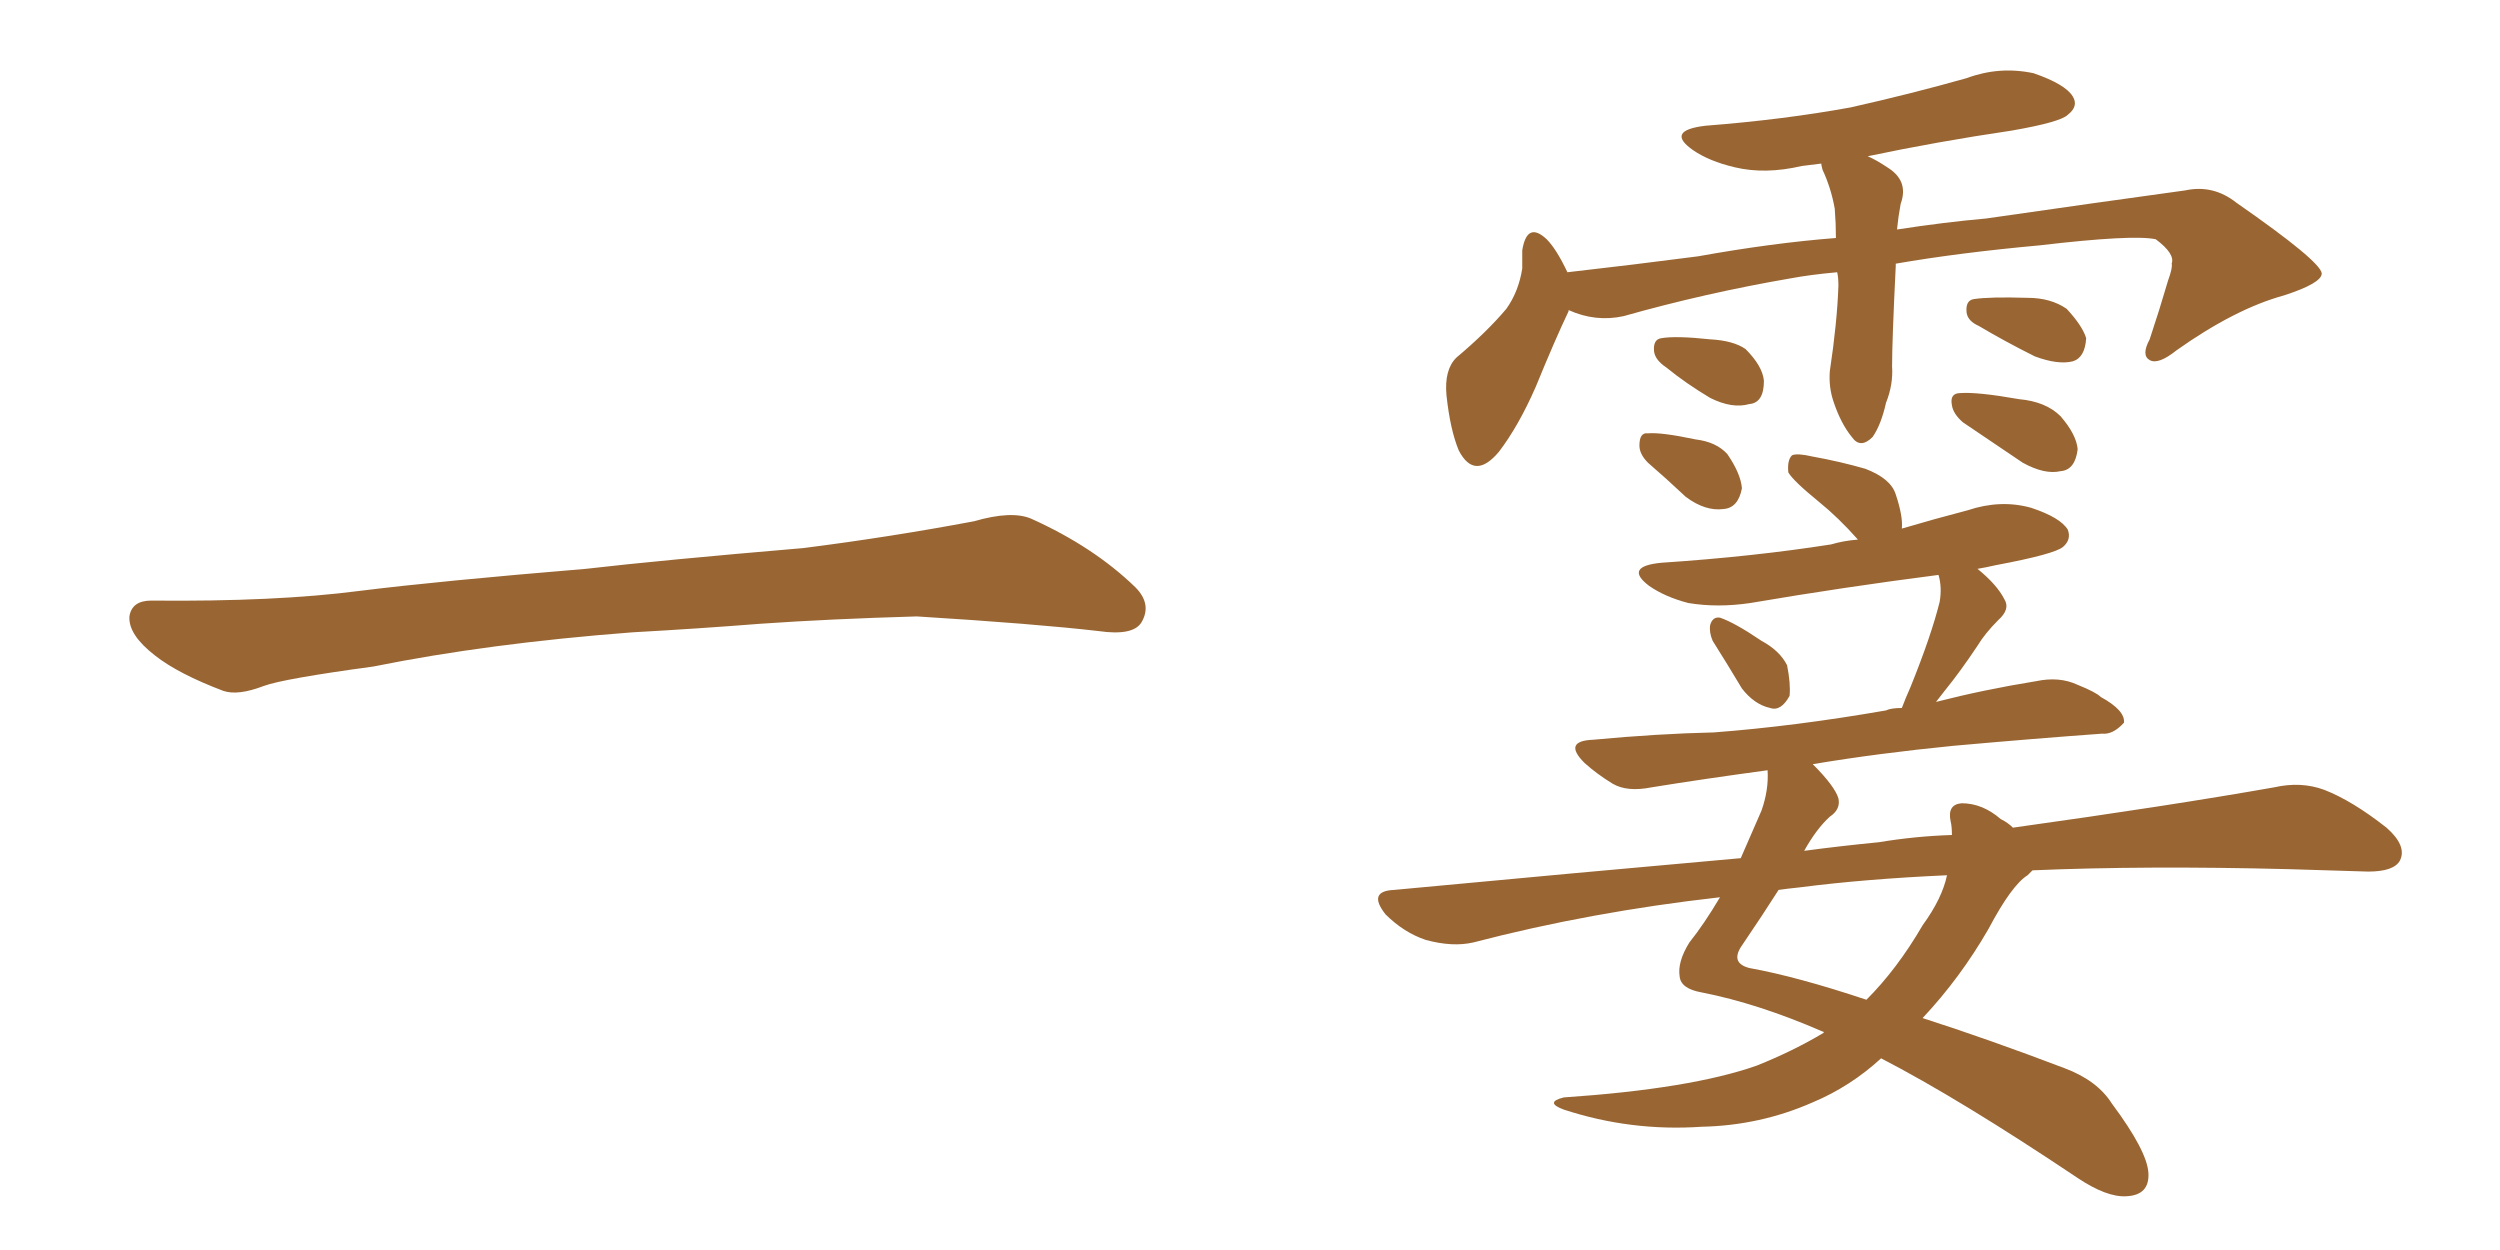 <svg xmlns="http://www.w3.org/2000/svg" xmlns:xlink="http://www.w3.org/1999/xlink" width="300" height="150"><path fill="#996633" padding="10" d="M75.88 75.88L75.88 75.88L75.88 75.88Q58.59 77.20 44.82 79.98L44.82 79.98Q33.98 81.45 31.64 82.32L31.64 82.32Q28.56 83.50 26.81 82.91L26.81 82.91Q21.39 80.86 18.60 78.66L18.60 78.66Q15.38 76.17 15.53 73.97L15.53 73.97Q15.82 72.07 18.16 72.07L18.16 72.07Q33.11 72.22 43.21 70.90L43.21 70.90Q52.59 69.73 70.31 68.26L70.31 68.26Q79.10 67.24 96.39 65.77L96.39 65.77Q106.79 64.45 116.89 62.55L116.89 62.55Q121.44 61.23 123.78 62.26L123.78 62.26Q131.25 65.63 136.23 70.46L136.23 70.46Q138.28 72.51 136.96 74.71L136.96 74.71Q135.94 76.32 131.84 75.73L131.84 75.73Q124.22 74.85 110.01 73.97L110.01 73.97Q99.61 74.27 91.26 74.85L91.26 74.85Q83.79 75.44 75.88 75.88ZM220.46 32.67L220.46 32.67Q217.24 32.96 214.89 33.40L214.89 33.40Q204.64 35.16 194.82 37.94L194.82 37.94Q191.46 38.67 188.23 37.21L188.23 37.21Q188.23 37.21 188.23 37.35L188.23 37.35Q186.62 40.72 184.28 46.44L184.28 46.44Q182.23 51.12 179.88 54.20L179.88 54.20Q176.95 57.71 175.05 54.05L175.05 54.05Q174.02 51.56 173.58 47.46L173.58 47.46Q173.29 44.38 174.76 42.92L174.76 42.92Q178.42 39.84 180.76 37.06L180.76 37.06Q182.23 35.01 182.67 32.23L182.67 32.23Q182.67 31.05 182.67 30.03L182.67 30.03Q183.25 26.51 185.60 28.71L185.60 28.71Q186.77 29.88 188.09 32.67L188.09 32.67Q195.85 31.79 203.76 30.76L203.76 30.76Q212.70 29.15 220.31 28.56L220.31 28.56Q220.31 26.81 220.17 25.05L220.17 25.05Q219.73 22.56 218.70 20.36L218.70 20.36Q218.55 19.78 218.55 19.63L218.55 19.63Q217.24 19.78 216.21 19.92L216.21 19.92Q211.82 20.95 208.15 20.07L208.15 20.07Q205.08 19.34 203.17 18.02L203.17 18.02Q199.80 15.67 204.64 15.09L204.64 15.09Q214.01 14.36 222.07 12.89L222.07 12.89Q229.25 11.28 235.99 9.38L235.99 9.38Q239.94 7.91 244.04 8.79L244.04 8.79Q247.85 10.11 248.73 11.57L248.73 11.57Q249.46 12.74 248.14 13.77L248.14 13.77Q247.27 14.65 241.41 15.67L241.41 15.67Q232.47 16.99 224.12 18.75L224.12 18.75Q225.15 19.19 226.46 20.07L226.46 20.07Q229.10 21.68 228.08 24.46L228.08 24.46Q227.78 26.07 227.64 27.54L227.64 27.54Q233.35 26.66 238.33 26.22L238.33 26.22Q251.51 24.32 262.21 22.85L262.21 22.85Q265.58 22.12 268.36 24.32L268.36 24.32Q278.47 31.35 278.61 32.81L278.61 32.81Q278.61 33.98 274.07 35.45L274.07 35.45Q268.21 37.06 261.18 42.04L261.18 42.04Q258.98 43.80 257.96 43.21L257.96 43.21Q256.93 42.63 257.96 40.72L257.96 40.72Q259.13 37.21 260.16 33.69L260.16 33.69Q260.74 32.08 260.60 31.64L260.60 31.64Q261.04 30.47 258.69 28.71L258.69 28.71Q255.91 28.13 244.78 29.44L244.78 29.44Q235.11 30.32 227.49 31.64L227.49 31.64Q227.49 31.79 227.49 31.93L227.49 31.93Q227.05 40.87 227.05 43.95L227.05 43.95Q227.20 46.14 226.32 48.34L226.32 48.34Q225.73 50.98 224.71 52.44L224.71 52.44Q223.24 53.91 222.22 52.44L222.22 52.44Q220.90 50.83 220.02 48.19L220.02 48.19Q219.43 46.44 219.58 44.53L219.58 44.53Q220.46 38.67 220.61 34.28L220.61 34.28Q220.61 33.25 220.46 32.67ZM199.95 44.09L199.95 44.09Q198.63 43.21 198.49 42.19L198.49 42.19Q198.34 40.72 199.37 40.58L199.37 40.58Q201.12 40.28 205.22 40.72L205.22 40.72Q208.01 40.87 209.47 41.89L209.47 41.89Q211.52 43.95 211.67 45.70L211.67 45.70Q211.67 48.34 209.91 48.49L209.91 48.49Q207.86 49.07 205.22 47.75L205.22 47.75Q202.29 46.00 199.95 44.09ZM197.75 55.52L197.75 55.52Q196.73 54.49 196.73 53.47L196.73 53.47Q196.73 51.86 197.75 52.00L197.75 52.00Q199.37 51.86 203.47 52.73L203.47 52.73Q205.96 53.03 207.28 54.49L207.28 54.49Q208.89 56.84 209.03 58.59L209.03 58.59Q208.59 60.94 206.84 61.08L206.84 61.08Q204.64 61.38 202.29 59.62L202.29 59.62Q199.95 57.42 197.75 55.52ZM237.45 39.11L237.45 39.11Q236.13 38.53 235.99 37.50L235.99 37.50Q235.84 36.04 236.87 35.89L236.87 35.89Q238.77 35.60 243.31 35.74L243.31 35.74Q246.09 35.74 248.00 37.06L248.00 37.06Q249.90 39.11 250.34 40.58L250.34 40.58Q250.20 42.92 248.73 43.36L248.73 43.36Q246.97 43.80 244.19 42.77L244.19 42.77Q240.67 41.02 237.45 39.11ZM235.55 50.68L235.55 50.68Q234.38 49.66 234.23 48.63L234.23 48.63Q233.94 47.17 235.25 47.17L235.25 47.17Q237.30 47.02 242.29 47.90L242.29 47.90Q245.51 48.19 247.27 49.95L247.27 49.95Q249.17 52.15 249.32 53.91L249.32 53.91Q249.02 56.40 247.27 56.54L247.27 56.54Q245.36 56.98 242.72 55.52L242.72 55.52Q239.06 53.03 235.55 50.68ZM205.52 76.90L205.52 76.90Q205.08 75.88 205.22 75L205.22 75Q205.52 73.97 206.40 74.12L206.40 74.12Q208.15 74.71 211.38 76.90L211.38 76.90Q213.57 78.08 214.45 79.83L214.45 79.83Q214.89 82.03 214.75 83.50L214.75 83.50Q213.72 85.40 212.40 84.96L212.40 84.96Q210.50 84.52 209.03 82.62L209.03 82.62Q207.28 79.69 205.52 76.90ZM243.90 104.44L243.90 104.44Q243.46 104.88 243.31 105.03L243.31 105.03Q241.41 106.20 238.62 111.47L238.62 111.47Q235.25 117.33 230.71 122.17L230.71 122.17Q238.48 124.66 247.71 128.17L247.71 128.17Q251.66 129.64 253.42 132.42L253.42 132.42Q257.67 138.13 257.81 140.77L257.81 140.77Q257.96 143.41 255.18 143.55L255.18 143.55Q252.83 143.70 249.32 141.36L249.32 141.36Q235.11 131.84 225.73 127.00L225.73 127.00Q222.07 130.37 217.53 132.28L217.53 132.28Q211.23 135.06 204.20 135.21L204.20 135.21Q195.70 135.79 187.65 133.15L187.65 133.15Q185.30 132.28 187.65 131.69L187.65 131.69Q202.88 130.66 210.79 127.88L210.79 127.88Q215.19 126.12 218.85 123.93L218.85 123.93Q218.85 123.78 218.70 123.78L218.70 123.78Q210.94 120.41 204.20 119.09L204.20 119.09Q201.71 118.65 201.56 117.19L201.56 117.19Q201.27 115.43 202.73 113.09L202.73 113.09Q204.49 110.89 206.40 107.67L206.40 107.67Q190.87 109.42 176.81 113.09L176.81 113.09Q174.32 113.67 171.09 112.79L171.09 112.79Q168.46 111.91 166.26 109.72L166.26 109.72Q164.06 106.93 167.29 106.79L167.29 106.79Q189.11 104.74 208.89 102.98L208.89 102.98Q210.06 100.34 211.38 97.27L211.38 97.27Q212.26 94.78 212.11 92.43L212.11 92.43Q204.49 93.46 198.19 94.48L198.19 94.48Q195.26 95.07 193.51 94.04L193.51 94.04Q191.60 92.87 190.14 91.55L190.14 91.55Q187.50 88.92 191.16 88.77L191.16 88.77Q198.93 88.04 205.66 87.89L205.66 87.89Q215.33 87.16 226.32 85.25L226.32 85.25Q226.90 84.96 228.22 84.96L228.22 84.96Q228.66 83.79 229.25 82.47L229.25 82.47Q231.74 76.32 232.76 72.22L232.76 72.22Q233.06 70.46 232.62 68.99L232.62 68.99Q221.19 70.46 210.06 72.36L210.06 72.36Q206.10 72.95 202.59 72.36L202.59 72.36Q199.80 71.63 197.90 70.31L197.90 70.31Q194.82 67.97 199.37 67.53L199.37 67.53Q210.35 66.80 219.73 65.33L219.73 65.33Q221.19 64.89 222.95 64.75L222.95 64.75Q220.61 62.11 218.26 60.21L218.26 60.21Q215.19 57.71 214.60 56.69L214.60 56.69Q214.45 55.22 215.04 54.64L215.04 54.64Q215.63 54.35 217.53 54.79L217.53 54.79Q220.75 55.37 223.83 56.25L223.83 56.25Q226.90 57.42 227.49 59.33L227.49 59.33Q228.37 61.96 228.22 63.43L228.22 63.43Q232.18 62.26 236.13 61.23L236.13 61.23Q240.09 59.91 243.75 60.94L243.75 60.94Q247.27 62.11 248.14 63.57L248.14 63.57Q248.58 64.75 247.56 65.63L247.56 65.63Q246.53 66.50 239.50 67.82L239.50 67.82Q238.18 68.12 237.30 68.26L237.30 68.26Q239.65 70.17 240.53 71.92L240.53 71.92Q241.26 73.10 239.79 74.41L239.79 74.41Q238.18 76.03 237.30 77.49L237.30 77.49Q235.25 80.57 233.35 82.91L233.35 82.91Q232.76 83.64 232.32 84.23L232.32 84.23Q238.04 82.76 244.34 81.74L244.34 81.74Q247.12 81.15 249.32 82.18L249.32 82.18Q251.51 83.06 252.10 83.64L252.10 83.64Q255.03 85.25 254.88 86.72L254.88 86.72Q253.56 88.18 252.25 88.04L252.25 88.04Q244.19 88.62 234.38 89.50L234.38 89.50Q225.44 90.38 217.53 91.70L217.53 91.70Q220.17 94.34 220.61 95.80L220.61 95.80Q220.90 97.12 219.58 98.00L219.58 98.00Q217.97 99.46 216.50 102.10L216.50 102.10Q220.90 101.51 225.44 101.07L225.44 101.07Q229.83 100.34 234.23 100.20L234.23 100.20Q234.23 99.17 234.08 98.58L234.08 98.58Q233.64 96.53 235.40 96.39L235.40 96.39Q237.89 96.39 240.09 98.29L240.09 98.29Q240.97 98.73 241.55 99.32L241.55 99.32Q260.45 96.68 272.90 94.48L272.90 94.48Q276.12 93.75 278.91 94.78L278.91 94.78Q282.28 96.09 286.38 99.32L286.38 99.32Q288.87 101.51 287.99 103.27L287.99 103.27Q287.26 104.59 284.18 104.59L284.18 104.59Q279.64 104.44 274.66 104.30L274.66 104.30Q257.52 103.86 243.90 104.44ZM215.92 106.49L215.92 106.49L215.92 106.49Q214.45 106.64 213.43 106.79L213.43 106.79Q211.67 109.57 208.89 113.67L208.89 113.67Q207.71 115.58 209.91 116.16L209.91 116.16Q215.63 117.19 223.97 119.97L223.97 119.97Q227.64 116.31 230.71 111.04L230.71 111.04Q233.06 107.81 233.64 105.03L233.64 105.03Q223.83 105.47 215.92 106.49Z"/></svg>
